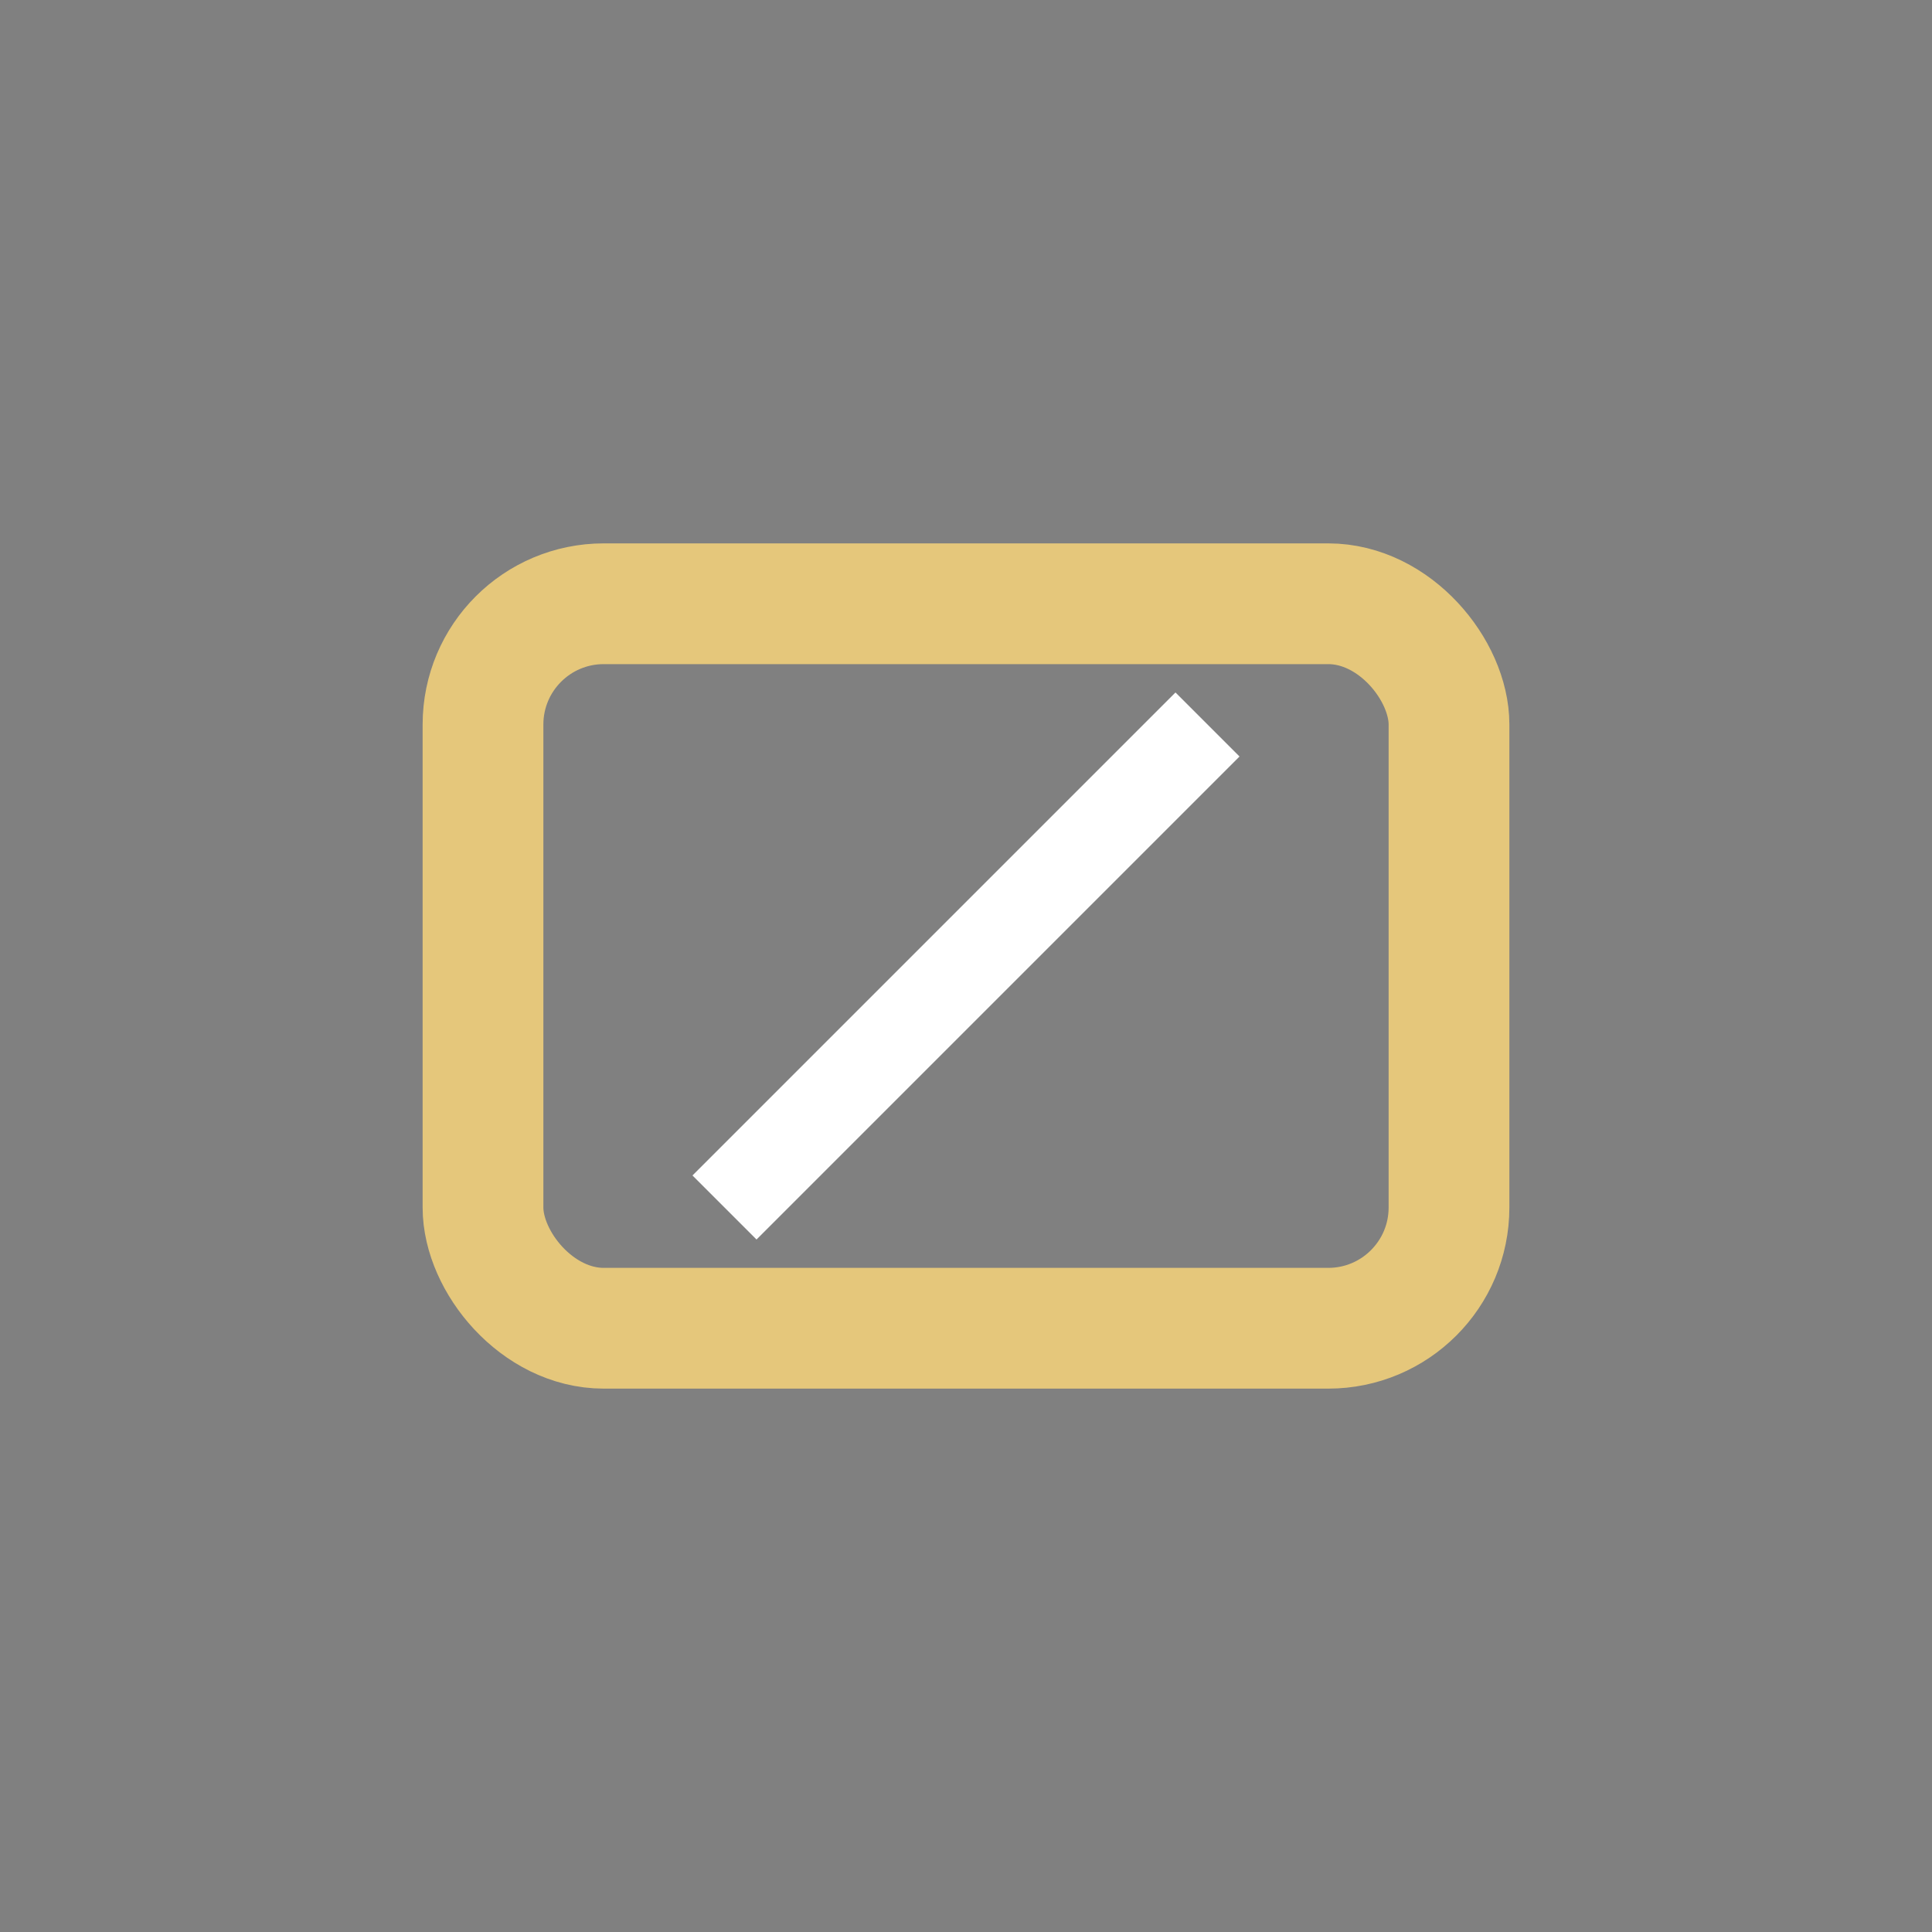 <?xml version="1.0" encoding="UTF-8"?>
<svg xmlns="http://www.w3.org/2000/svg" width="32" height="32" viewBox="0 0 32 32"><rect x="0" y="0" width="32" height="32" fill="#808080" stroke="none"/><rect x="8" y="10" width="16" height="12" rx="2" fill="none" stroke="#E5C77B" stroke-width="2"/><path d="M12 20l8-8" stroke="#fff" stroke-width="1.5"/></svg>